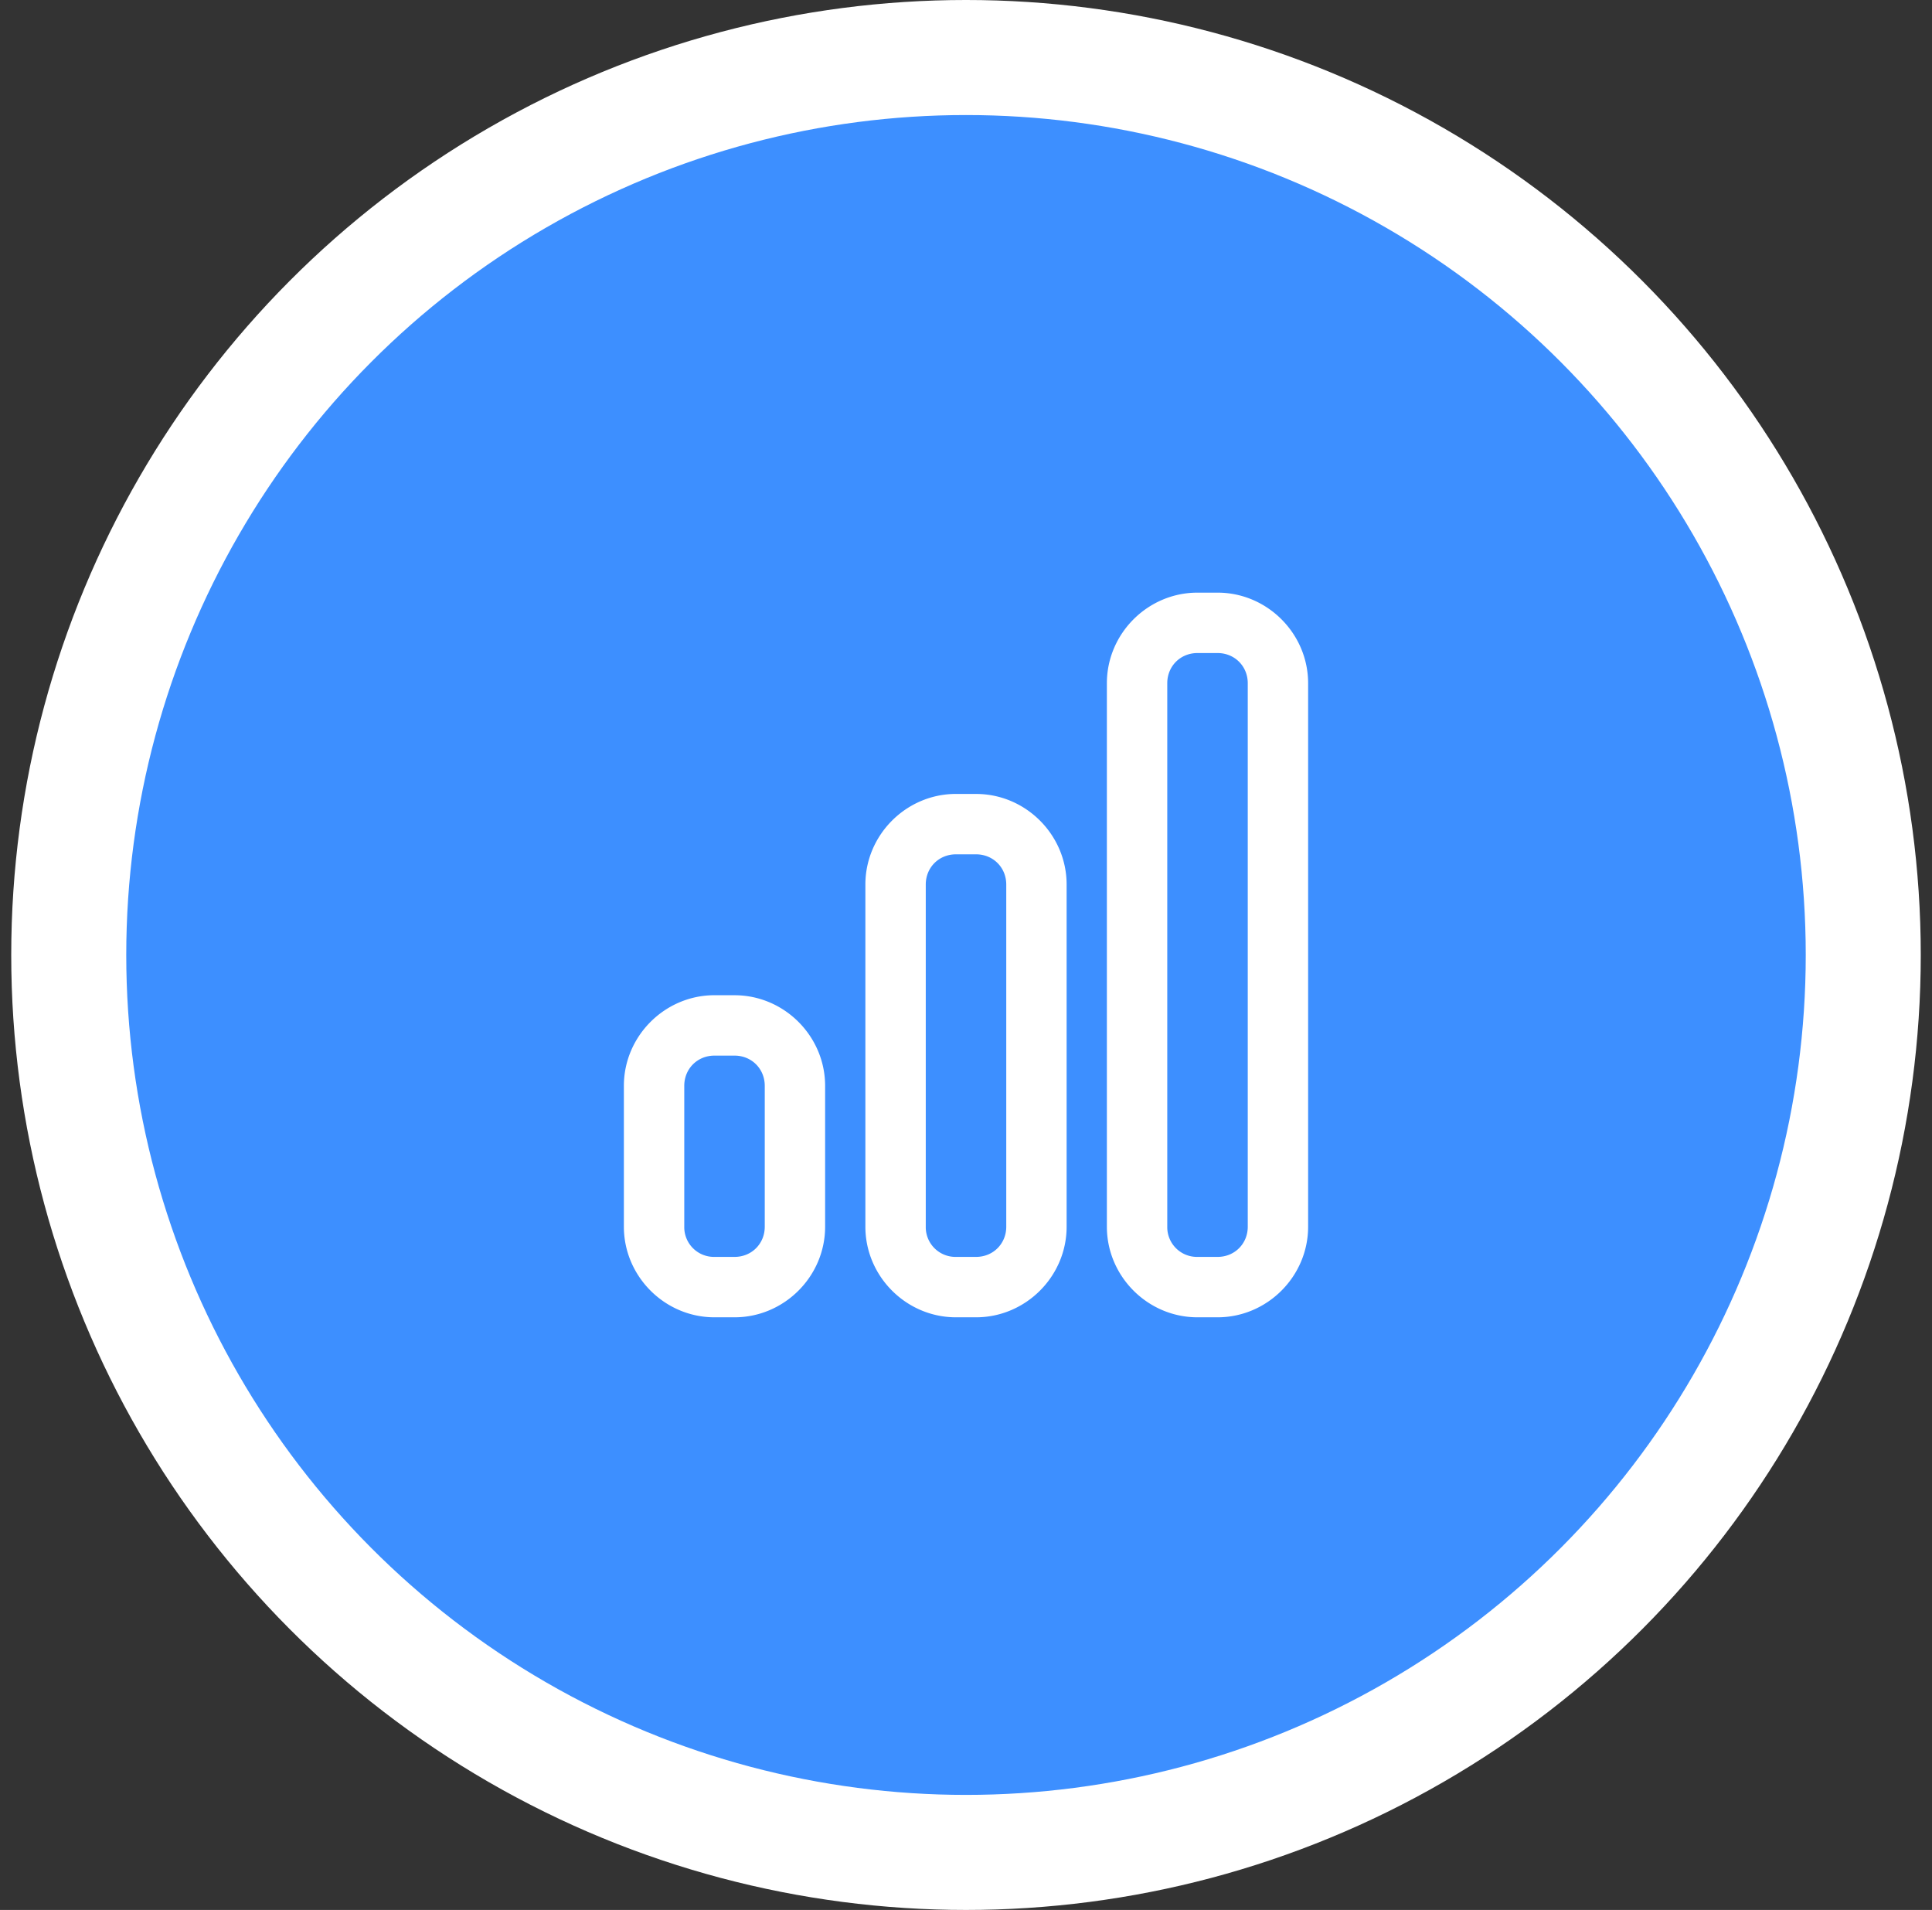<svg width="86" height="85" viewBox="0 0 86 85" fill="none" xmlns="http://www.w3.org/2000/svg"><rect x="0" y="0" width="86" height="85" fill="#333333" stroke="none"/><circle cx="43" cy="42.5" r="39.94" fill="#3D8FFF" stroke="#fff" stroke-width="5.12"/><path d="M53.302 26.375c-2.21 0-4.031 1.82-4.031 4.031v24.188c0 2.21 1.82 4.031 4.031 4.031h.896c2.21 0 4.031-1.82 4.031-4.031V30.406c0-2.21-1.82-4.031-4.03-4.031h-.897zm0 2.688h.896c.758 0 1.344.585 1.344 1.343v24.188c0 .758-.586 1.343-1.344 1.343h-.896a1.323 1.323 0 01-1.343-1.343V30.406c0-.758.585-1.343 1.343-1.343zm-10.75 6.27c-2.21 0-4.031 1.821-4.031 4.032v15.229c0 2.21 1.82 4.031 4.031 4.031h.896c2.21 0 4.031-1.82 4.031-4.031v-15.23c0-2.21-1.82-4.03-4.03-4.03h-.897zm0 2.688h.896c.758 0 1.344.585 1.344 1.344v15.229c0 .758-.586 1.343-1.344 1.343h-.896a1.323 1.323 0 01-1.343-1.343v-15.23c0-.758.585-1.343 1.343-1.343zm-10.75 6.27c-2.21 0-4.031 1.821-4.031 4.032v6.27c0 2.211 1.82 4.032 4.031 4.032h.896c2.21 0 4.031-1.82 4.031-4.031v-6.271c0-2.21-1.82-4.031-4.03-4.031h-.897zm0 2.688h.896c.758 0 1.344.586 1.344 1.344v6.27c0 .76-.586 1.344-1.344 1.344h-.896a1.323 1.323 0 01-1.343-1.343v-6.271c0-.758.585-1.344 1.343-1.344z" fill="#fff"/></svg>